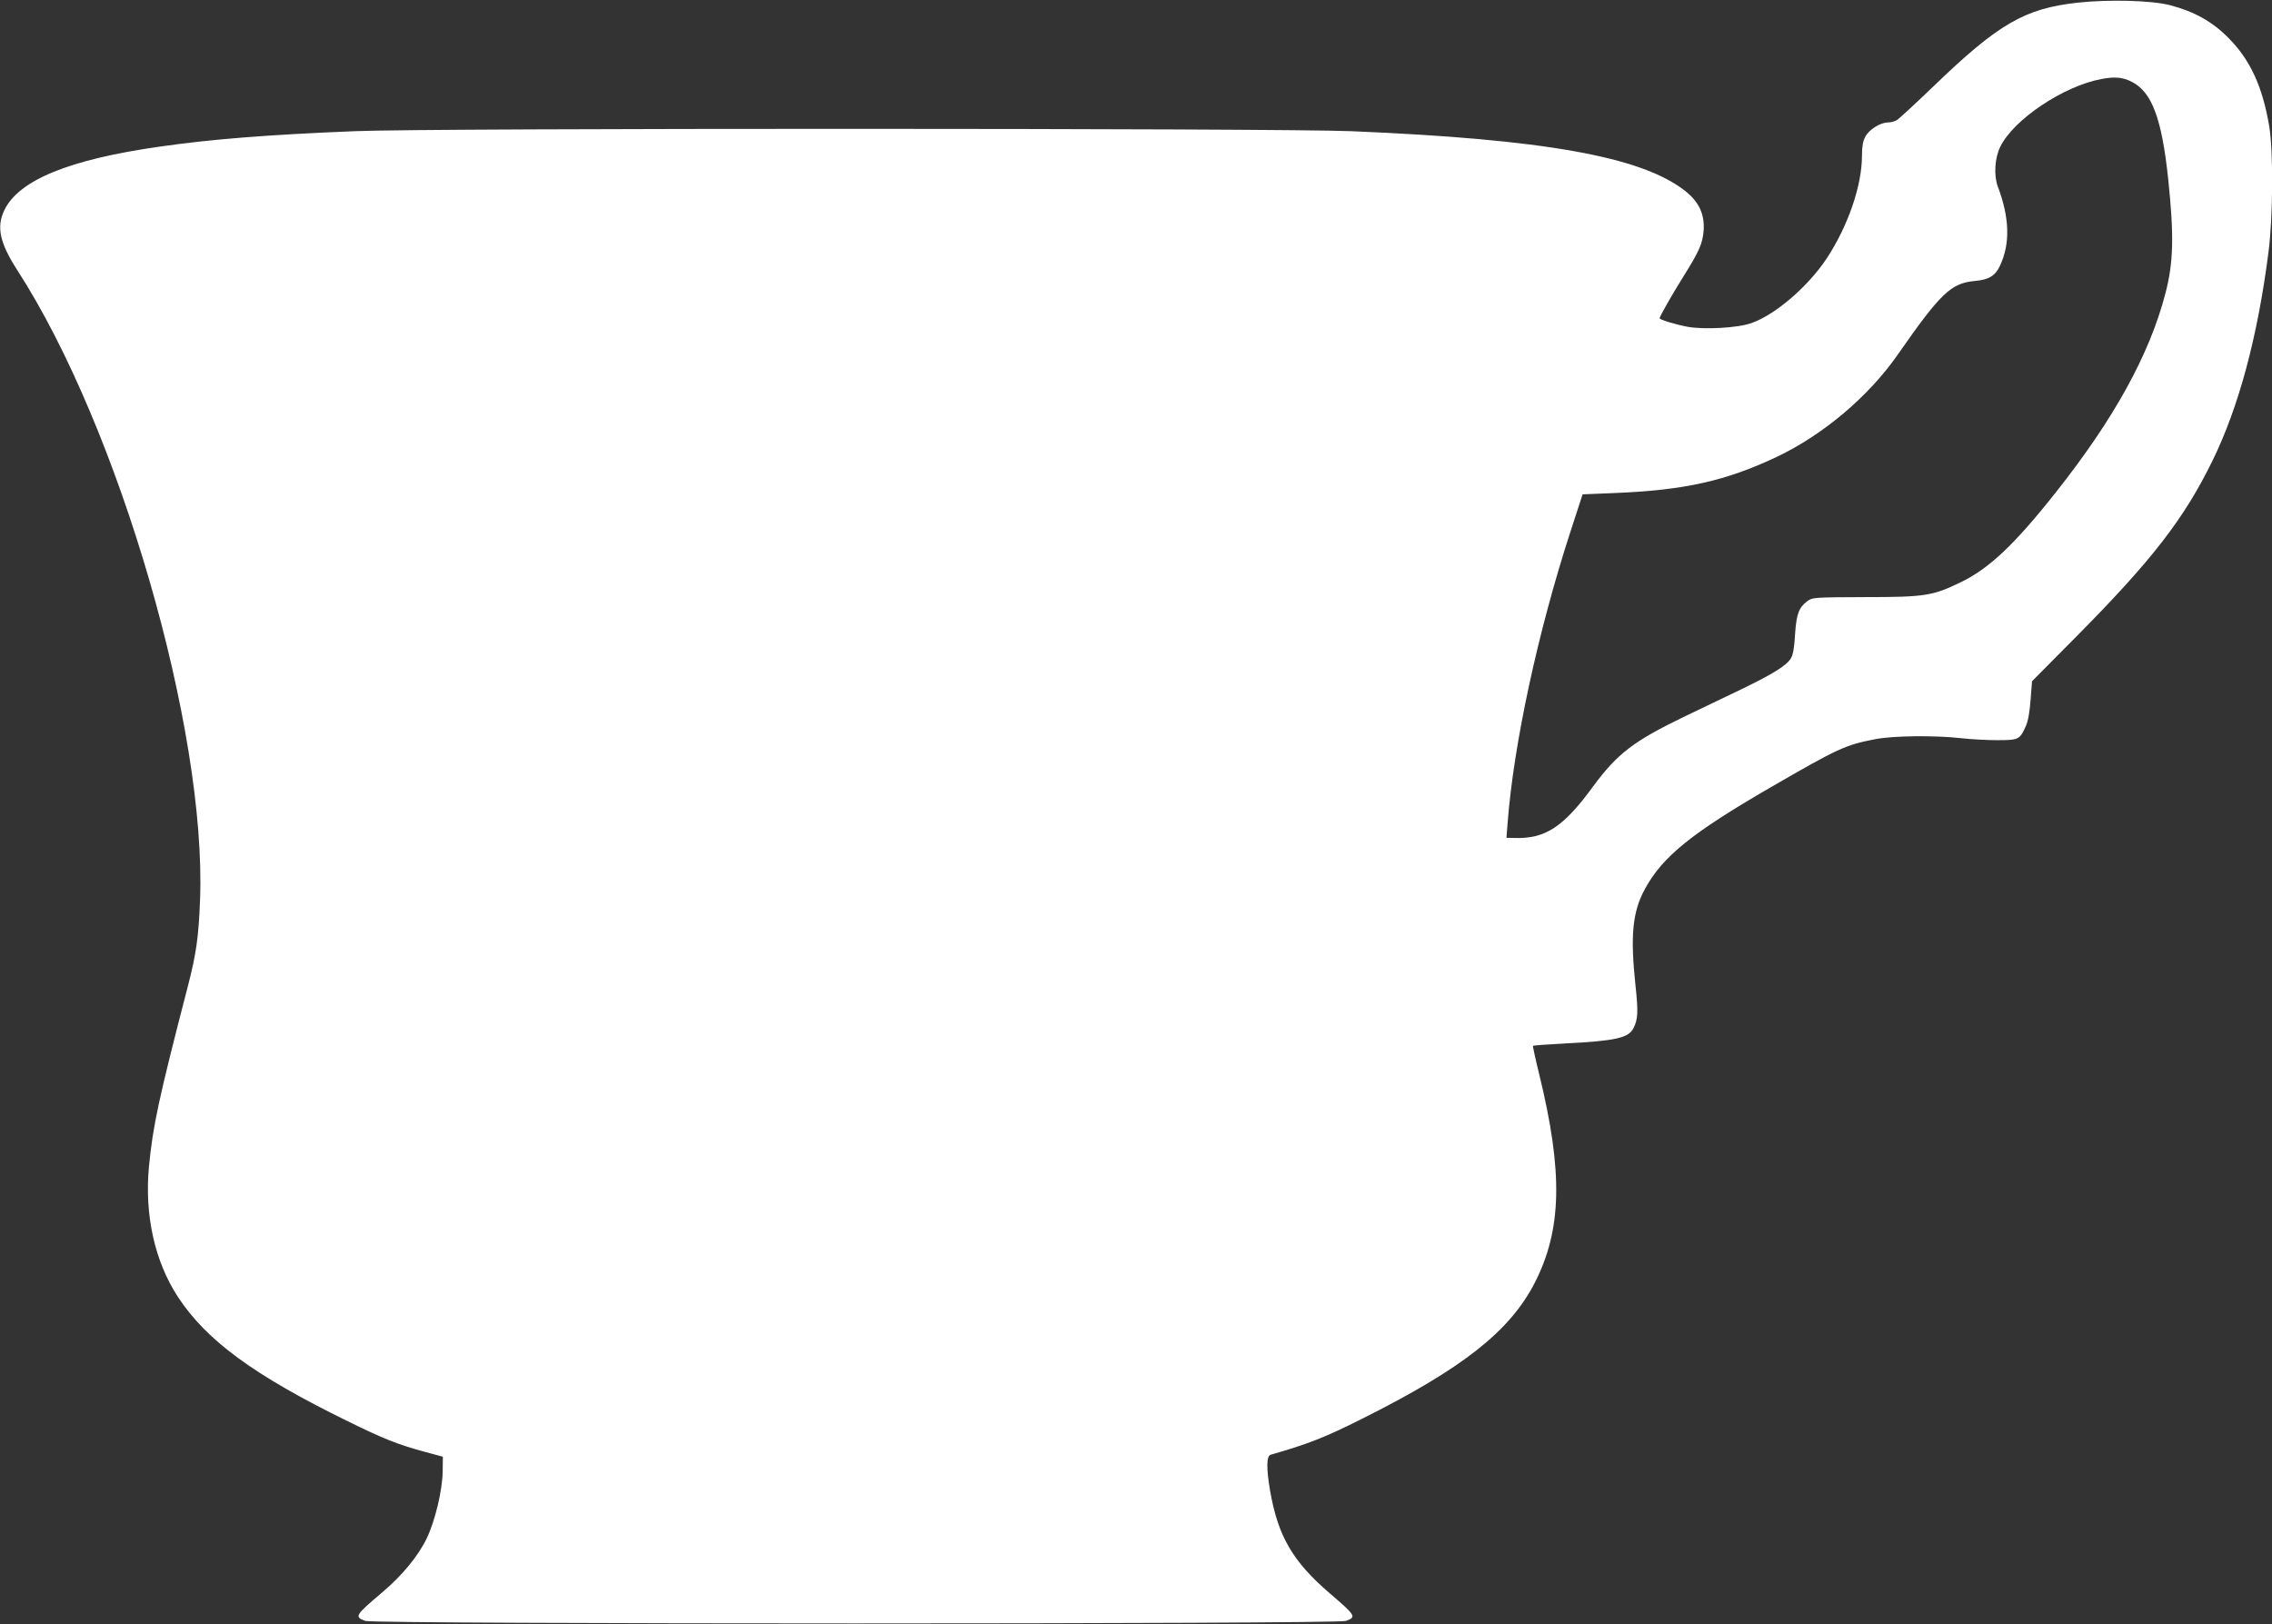 <?xml version="1.0" standalone="no"?>
<!DOCTYPE svg PUBLIC "-//W3C//DTD SVG 20010904//EN"
 "http://www.w3.org/TR/2001/REC-SVG-20010904/DTD/svg10.dtd">
<svg version="1.0" xmlns="http://www.w3.org/2000/svg"
 width="1280pt" height="915pt" viewBox="0 0 1280 915"
 preserveAspectRatio="xMidYMid meet">
<rect x="0" y="0" width="1280" height="915" fill="#333333" stroke="none"/>
<g transform="translate(0,915) scale(0.1,-0.1)"
fill="#ffffff" stroke="none">
<path d="M11705 9135 c-298 -33 -446 -118 -814 -473 -101 -97 -193 -182 -205
-189 -12 -7 -34 -13 -51 -13 -43 -1 -105 -40 -126 -80 -14 -25 -19 -56 -19
-107 0 -168 -78 -395 -198 -578 -106 -160 -289 -317 -424 -365 -78 -28 -267
-38 -361 -21 -72 14 -157 40 -157 48 0 10 70 133 132 232 92 147 110 188 116
263 6 91 -26 161 -105 223 -246 193 -797 291 -1883 336 -416 17 -5191 18
-5610 0 -492 -20 -808 -45 -1100 -87 -512 -73 -795 -189 -876 -359 -45 -95
-25 -184 74 -338 573 -887 1066 -2585 1029 -3547 -8 -210 -22 -306 -68 -484
-166 -640 -198 -790 -220 -1021 -25 -272 33 -532 163 -731 160 -245 428 -442
953 -699 205 -101 285 -133 440 -175 l100 -27 -1 -84 c-2 -107 -43 -279 -90
-376 -46 -97 -138 -209 -248 -302 -157 -133 -161 -140 -98 -163 55 -19 5469
-19 5525 0 60 22 56 29 -91 155 -210 181 -292 321 -337 581 -21 123 -20 193 3
200 210 60 307 98 514 202 566 283 832 492 973 764 155 301 162 625 26 1180
-21 85 -36 157 -35 158 1 2 81 8 177 13 291 15 362 31 390 87 25 49 27 92 11
240 -30 282 -17 416 54 545 99 182 265 315 707 571 384 222 421 239 592 272
101 19 331 22 483 5 52 -6 143 -11 202 -11 121 0 127 3 161 79 13 29 22 81 27
149 l8 104 249 251 c428 432 608 665 768 992 148 303 254 697 315 1173 26 200
28 572 4 713 -38 223 -107 372 -229 495 -92 93 -193 149 -330 185 -106 27
-341 33 -520 14z m305 -446 c113 -57 169 -206 205 -546 34 -323 30 -473 -16
-648 -89 -342 -289 -705 -617 -1119 -234 -296 -377 -430 -537 -507 -157 -76
-201 -83 -537 -83 -285 -1 -298 -2 -325 -22 -49 -37 -62 -72 -70 -187 -4 -77
-11 -115 -24 -137 -25 -40 -102 -88 -278 -173 -80 -38 -224 -107 -319 -153
-288 -139 -380 -209 -517 -395 -167 -229 -270 -296 -444 -290 l-44 1 7 88 c34
441 171 1076 354 1638 l68 209 174 7 c400 16 632 68 920 204 261 124 517 340
680 574 244 350 301 404 435 417 80 7 116 29 142 85 59 124 55 271 -12 448
-23 62 -17 160 14 223 75 154 358 343 571 382 75 14 120 10 170 -16z"/>
</g>
</svg>
